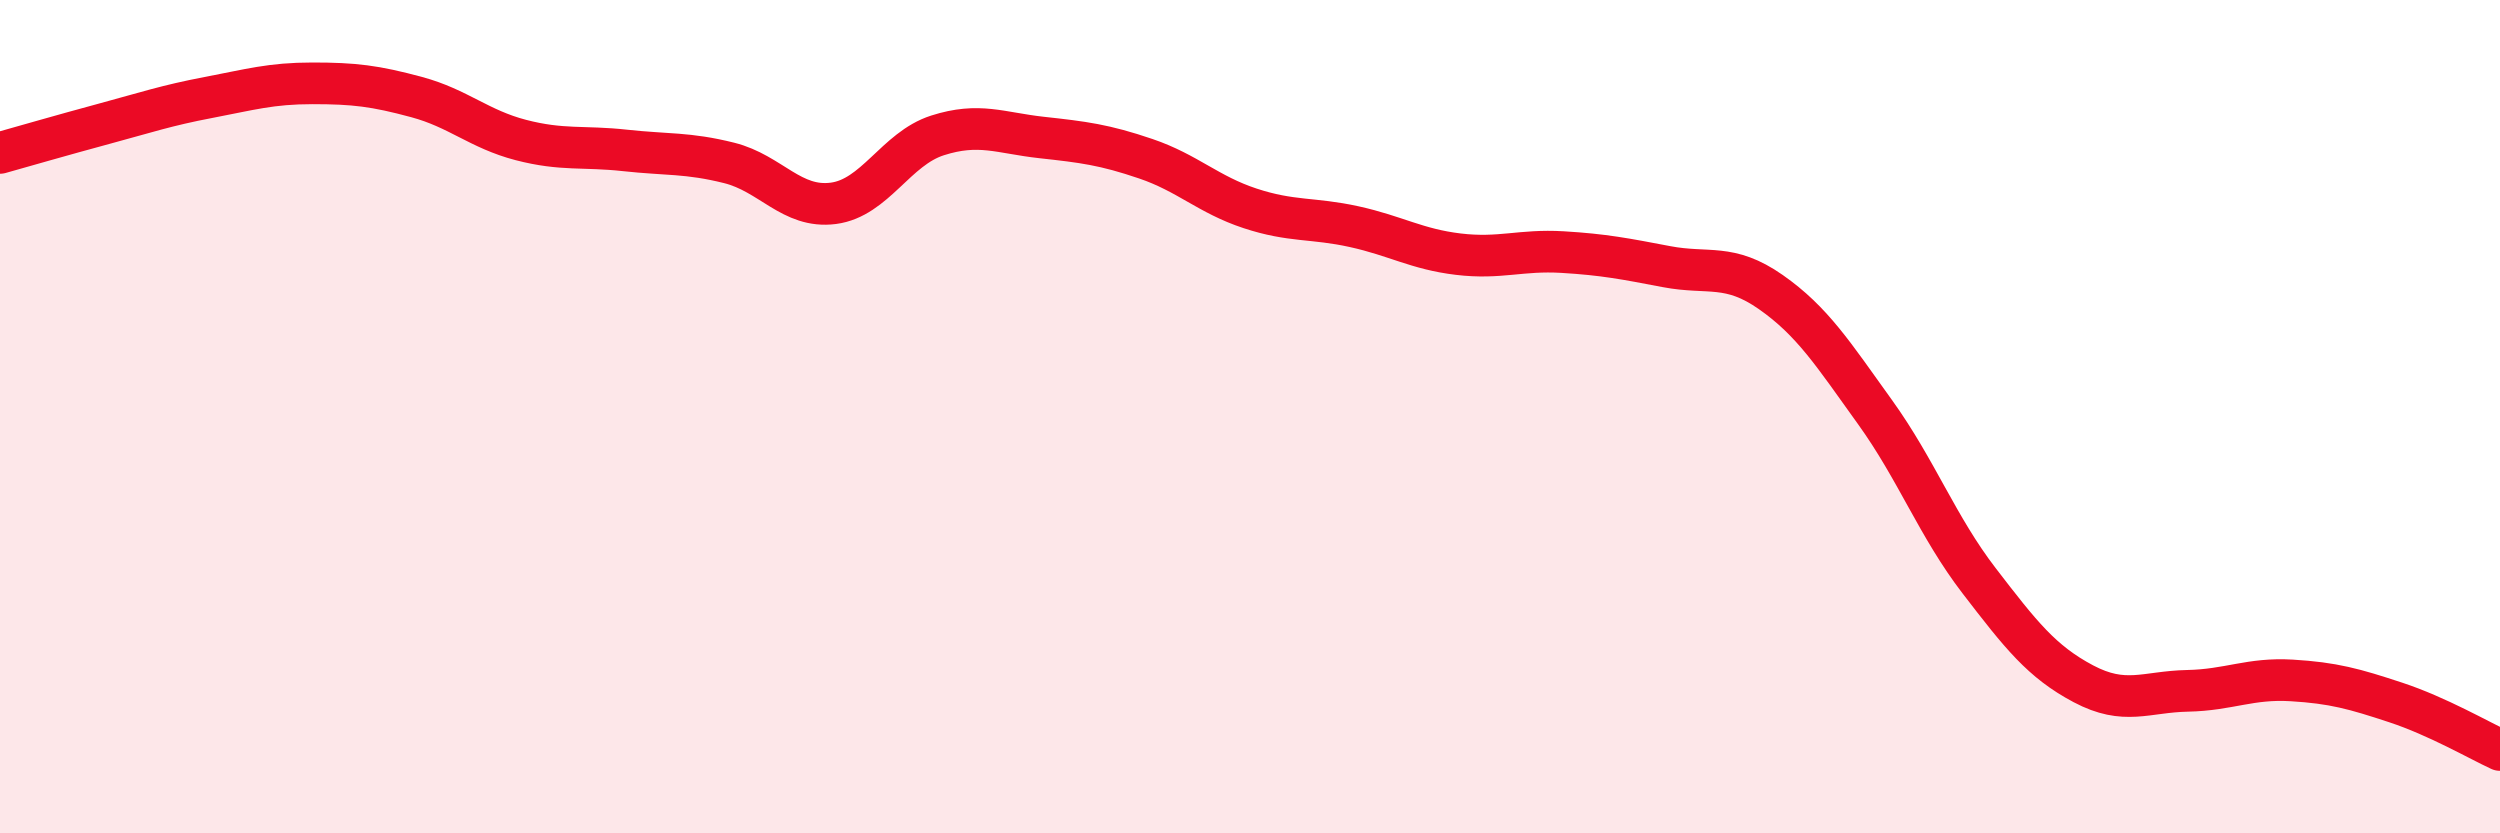 
    <svg width="60" height="20" viewBox="0 0 60 20" xmlns="http://www.w3.org/2000/svg">
      <path
        d="M 0,3.67 C 0.5,3.53 1.5,3.24 2.5,2.97 C 3.5,2.7 4,2.53 5,2.34 C 6,2.15 6.5,2 7.5,2 C 8.5,2 9,2.06 10,2.33 C 11,2.6 11.5,3.1 12.5,3.36 C 13.5,3.62 14,3.5 15,3.61 C 16,3.72 16.5,3.66 17.5,3.91 C 18.5,4.16 19,5.01 20,4.88 C 21,4.75 21.5,3.57 22.5,3.25 C 23.5,2.93 24,3.19 25,3.3 C 26,3.41 26.5,3.47 27.5,3.81 C 28.5,4.15 29,4.67 30,5 C 31,5.33 31.5,5.22 32.5,5.44 C 33.5,5.66 34,5.98 35,6.1 C 36,6.22 36.5,5.99 37.5,6.05 C 38.5,6.11 39,6.21 40,6.4 C 41,6.59 41.5,6.31 42.5,7.01 C 43.5,7.71 44,8.5 45,9.89 C 46,11.28 46.5,12.64 47.5,13.94 C 48.5,15.24 49,15.88 50,16.41 C 51,16.94 51.5,16.6 52.5,16.58 C 53.5,16.56 54,16.27 55,16.33 C 56,16.39 56.5,16.53 57.5,16.86 C 58.5,17.19 59.5,17.77 60,18L60 20L0 20Z"
        fill="#EB0A25"
        opacity="0.1"
        stroke-linecap="round"
        stroke-linejoin="round"
      />
      <path
        d="M 0,3.67 C 0.5,3.53 1.5,3.24 2.5,2.97 C 3.5,2.7 4,2.53 5,2.34 C 6,2.15 6.5,2 7.5,2 C 8.5,2 9,2.06 10,2.33 C 11,2.6 11.5,3.1 12.5,3.36 C 13.5,3.62 14,3.5 15,3.61 C 16,3.72 16.5,3.66 17.5,3.91 C 18.5,4.16 19,5.01 20,4.88 C 21,4.75 21.5,3.57 22.5,3.25 C 23.5,2.93 24,3.19 25,3.3 C 26,3.41 26.5,3.47 27.5,3.81 C 28.5,4.15 29,4.67 30,5 C 31,5.33 31.5,5.22 32.5,5.44 C 33.5,5.66 34,5.98 35,6.1 C 36,6.22 36.5,5.99 37.5,6.05 C 38.5,6.11 39,6.21 40,6.4 C 41,6.59 41.5,6.31 42.5,7.01 C 43.5,7.71 44,8.5 45,9.89 C 46,11.28 46.5,12.64 47.5,13.94 C 48.5,15.24 49,15.88 50,16.41 C 51,16.94 51.5,16.6 52.5,16.58 C 53.5,16.56 54,16.27 55,16.33 C 56,16.39 56.5,16.53 57.5,16.86 C 58.5,17.19 59.5,17.77 60,18"
        stroke="#EB0A25"
        stroke-width="1"
        fill="none"
        stroke-linecap="round"
        stroke-linejoin="round"
      />
    </svg>
  